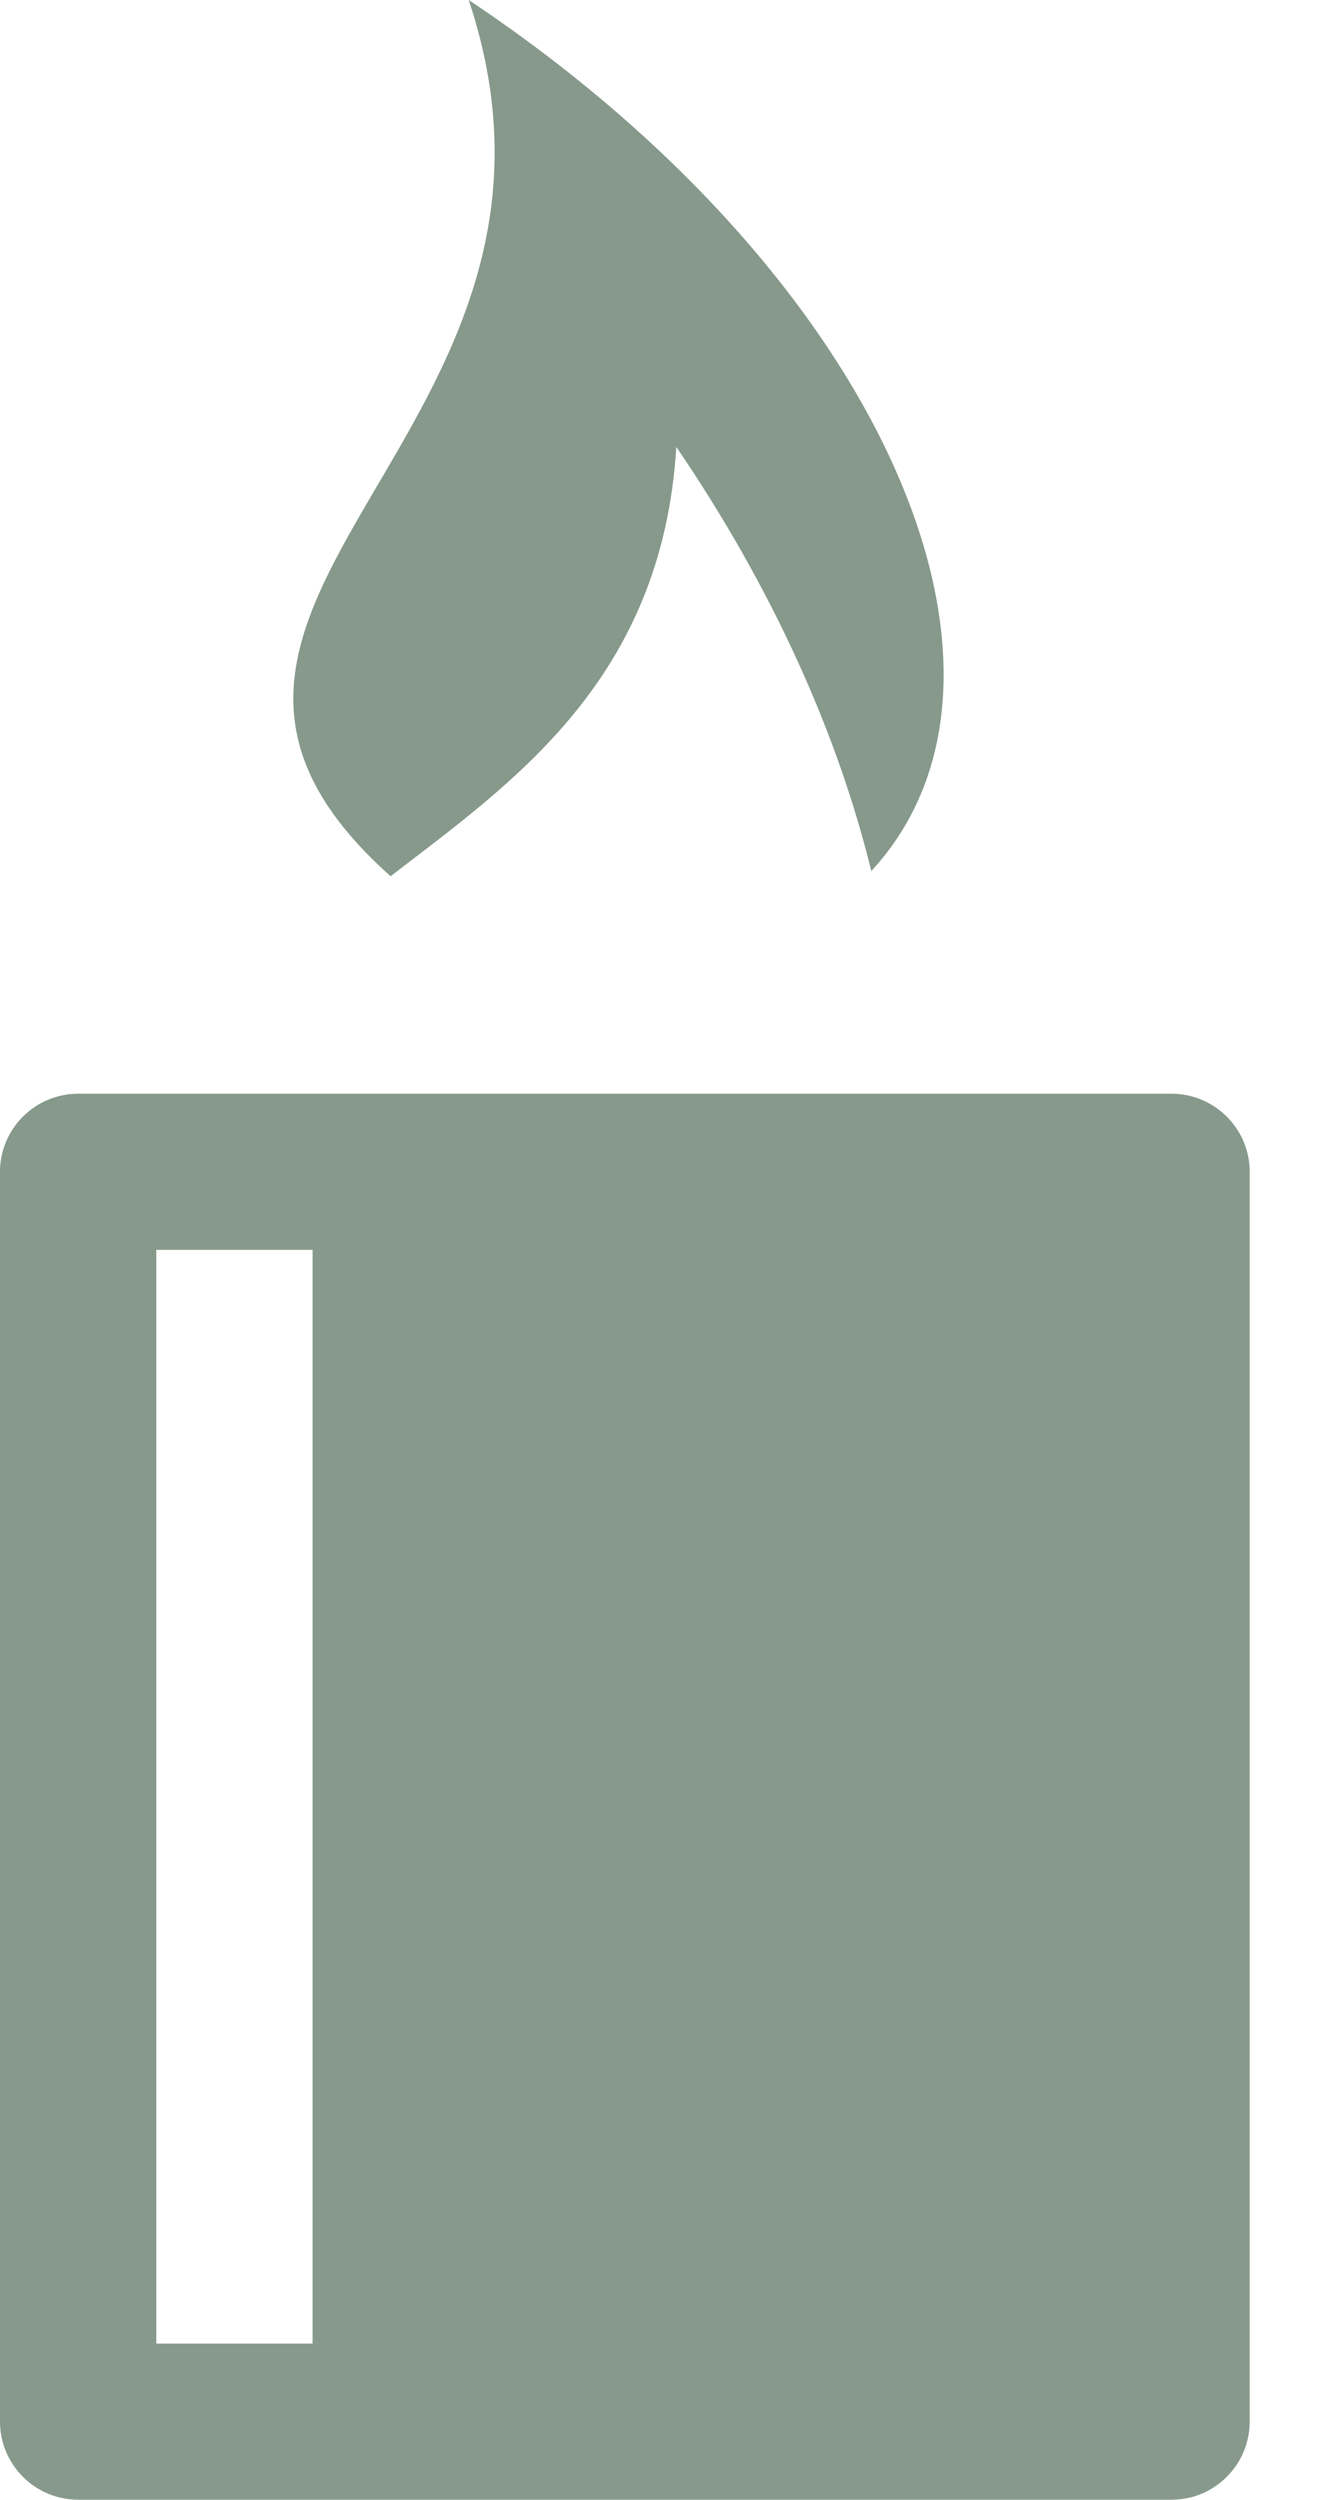 <?xml version="1.0" encoding="utf-8"?>
<!-- Generator: Adobe Illustrator 15.0.0, SVG Export Plug-In  -->
<!DOCTYPE svg PUBLIC "-//W3C//DTD SVG 1.1//EN" "http://www.w3.org/Graphics/SVG/1.1/DTD/svg11.dtd">
<svg version="1.1"
	 xmlns="http://www.w3.org/2000/svg" xmlns:xlink="http://www.w3.org/1999/xlink" xmlns:a="http://ns.adobe.com/AdobeSVGViewerExtensions/3.0/"
	 x="0px" y="0px" width="8px" height="15px" viewBox="0 0 8 15" enable-background="new 0 0 8 15" xml:space="preserve">
<defs>
</defs>
<path fill="#86998B" d="M2.344,5.258C3.07,4.699,3.973,4.084,4.059,2.682c0.588,0.863,0.973,1.738,1.17,2.545
	c1.09-1.18,0.07-3.57-2.416-5.227C3.688,2.623,0.502,3.615,2.344,5.258z"/>
<path fill="#86998B" d="M7.031,6.563H0.469C0.211,6.563,0,6.773,0,7.031v7.5C0,14.79,0.211,15,0.469,15h6.563
	C7.289,15,7.5,14.79,7.5,14.531v-7.5C7.5,6.773,7.289,6.563,7.031,6.563z M1.875,14.063H0.938V7.5h0.938V14.063z"/>
</svg>
